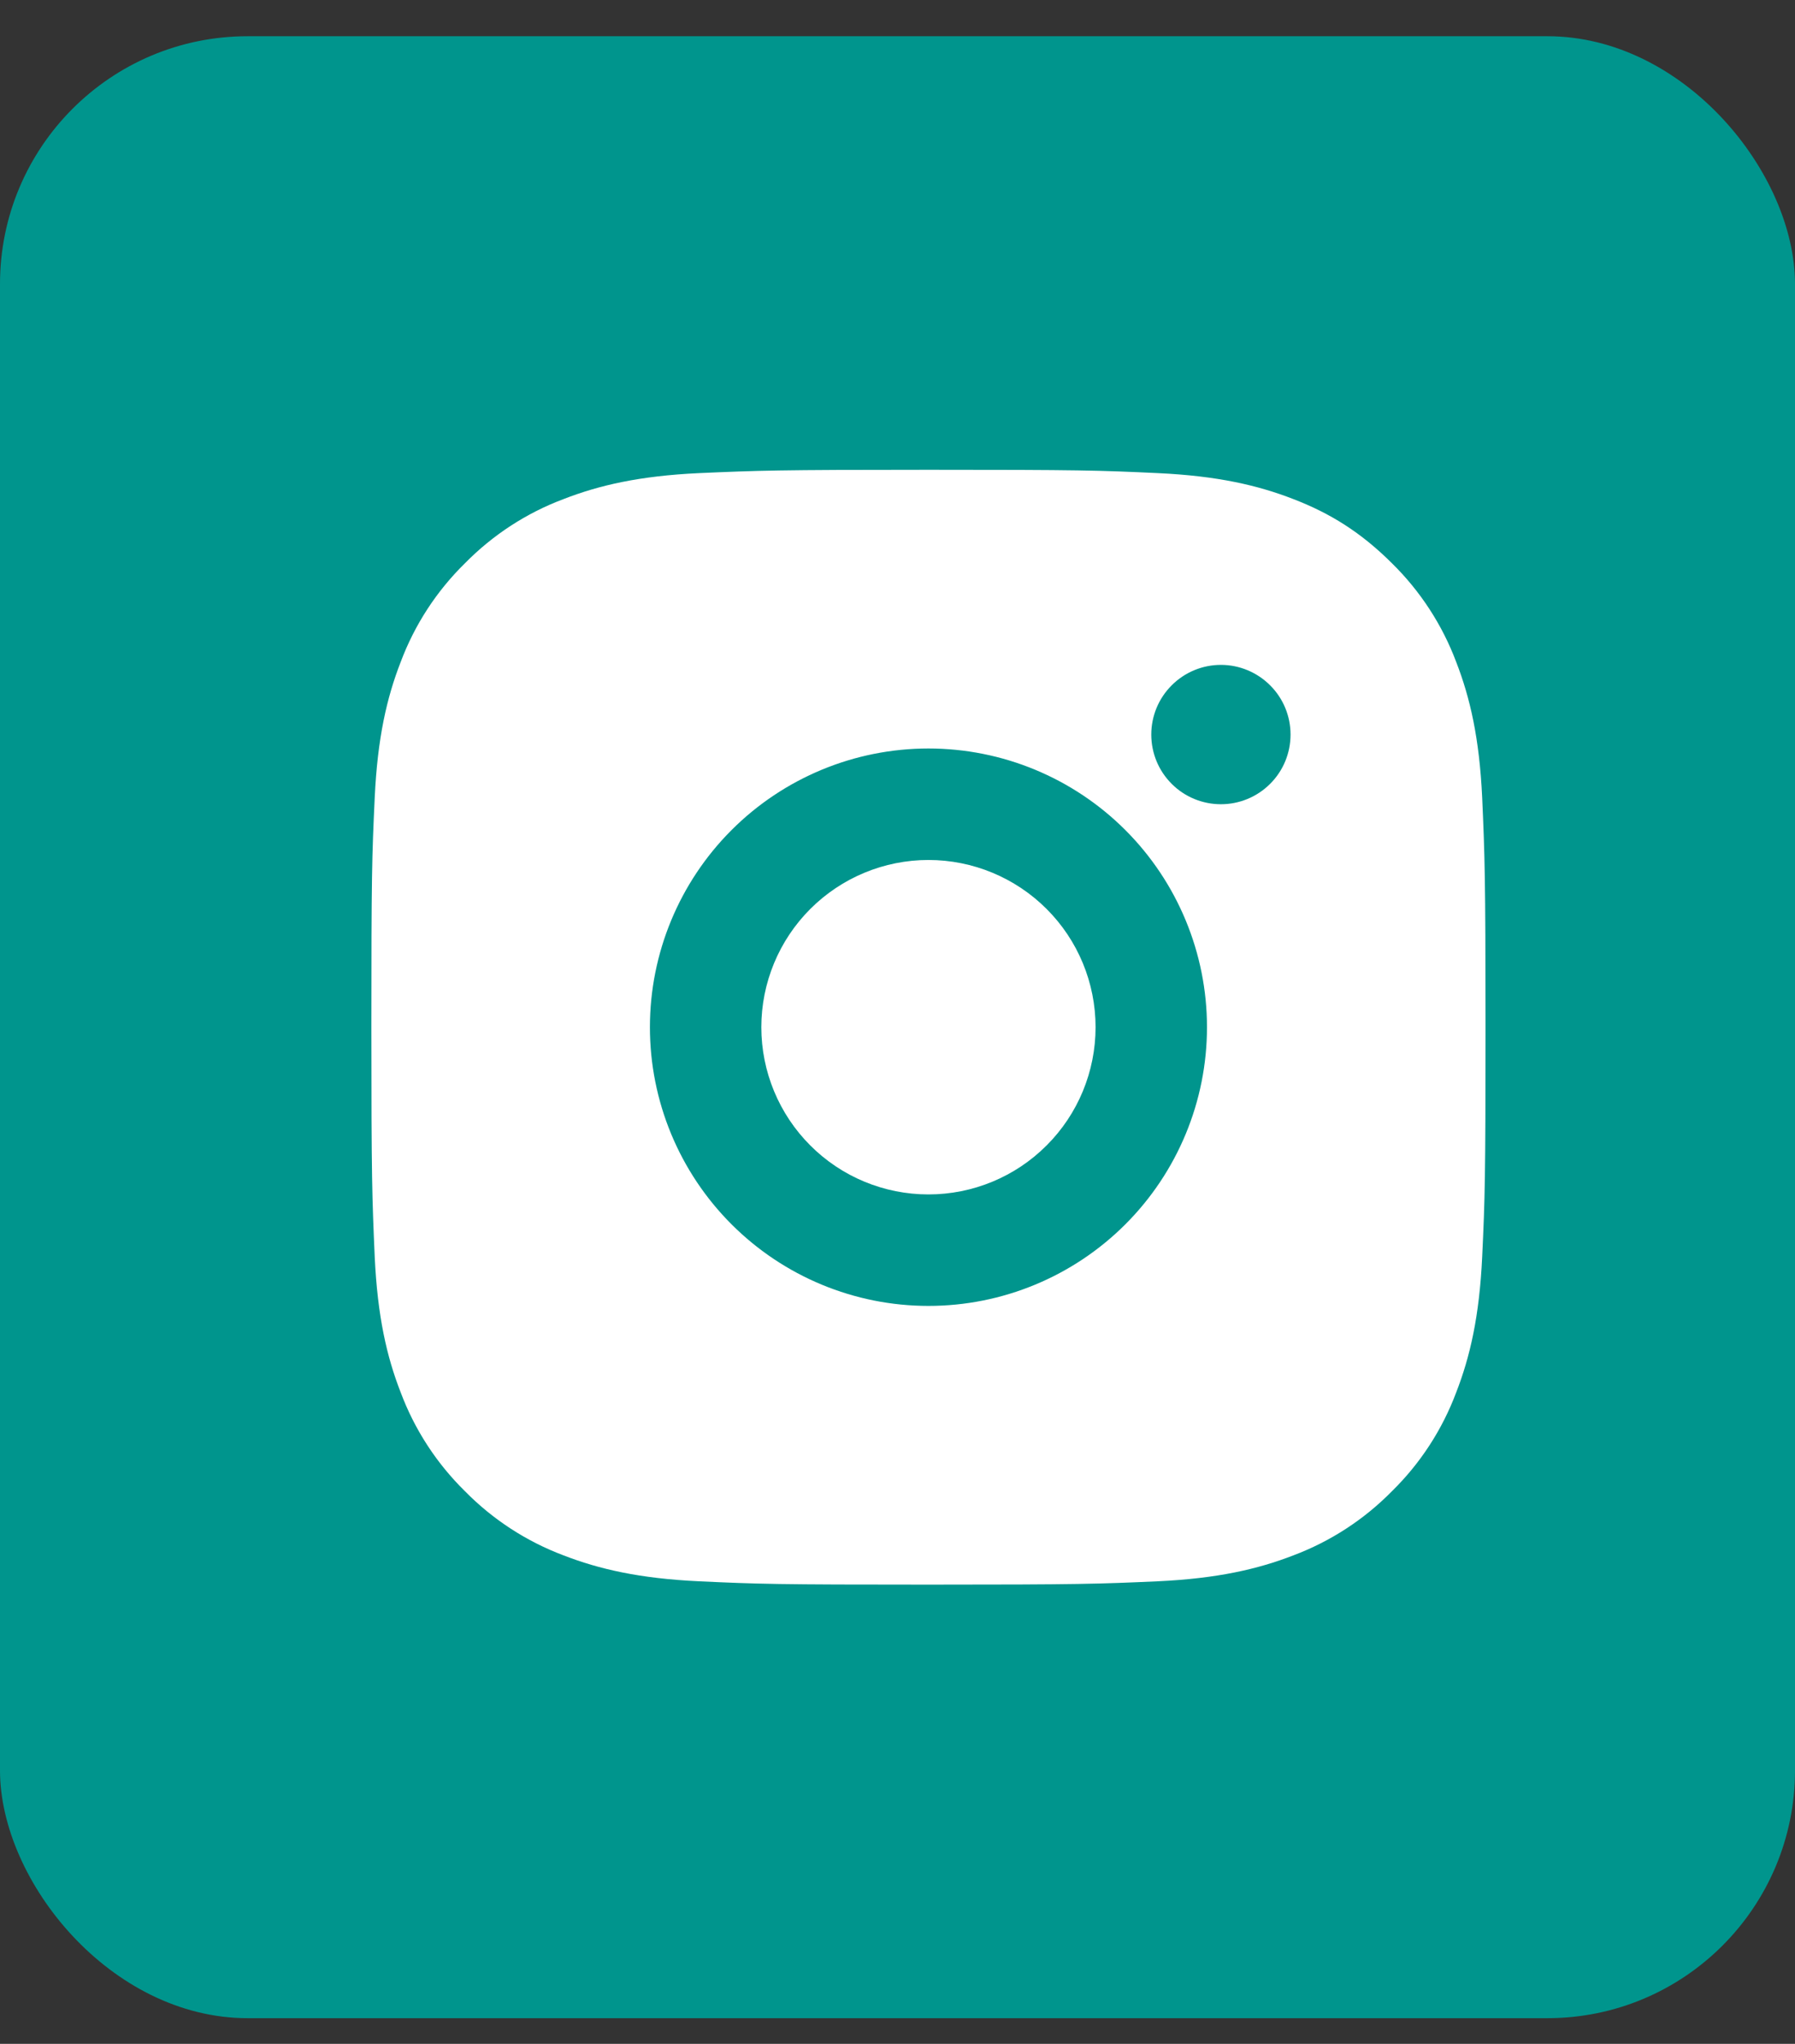 <svg width="29" height="33" viewBox="0 0 29 33" fill="none" xmlns="http://www.w3.org/2000/svg">
<rect x="0" y="0" width="29" height="33" fill="#333333" stroke="none"/>
<rect y="0.585" width="29" height="32" rx="4" fill="#00958D"/>
<path d="M15 7.585C17.445 7.585 17.75 7.594 18.71 7.639C19.668 7.684 20.321 7.835 20.895 8.058C21.489 8.286 21.989 8.596 22.49 9.096C22.947 9.545 23.302 10.09 23.527 10.69C23.75 11.264 23.901 11.917 23.946 12.876C23.988 13.835 24 14.14 24 16.585C24 19.031 23.991 19.336 23.946 20.295C23.901 21.254 23.75 21.906 23.527 22.48C23.302 23.081 22.948 23.626 22.49 24.075C22.04 24.533 21.496 24.887 20.895 25.113C20.322 25.335 19.668 25.486 18.71 25.531C17.75 25.574 17.445 25.585 15 25.585C12.555 25.585 12.25 25.576 11.29 25.531C10.332 25.486 9.679 25.335 9.105 25.113C8.504 24.887 7.96 24.533 7.51 24.075C7.052 23.625 6.698 23.081 6.473 22.48C6.249 21.907 6.099 21.254 6.054 20.295C6.012 19.336 6 19.031 6 16.585C6 14.14 6.009 13.835 6.054 12.876C6.099 11.916 6.249 11.264 6.473 10.69C6.698 10.089 7.052 9.545 7.51 9.096C7.96 8.638 8.504 8.283 9.105 8.058C9.679 7.835 10.331 7.684 11.29 7.639C12.25 7.597 12.555 7.585 15 7.585ZM15 12.085C13.806 12.085 12.662 12.559 11.818 13.403C10.974 14.247 10.5 15.392 10.5 16.585C10.5 17.779 10.974 18.923 11.818 19.767C12.662 20.611 13.806 21.085 15 21.085C16.194 21.085 17.338 20.611 18.182 19.767C19.026 18.923 19.5 17.779 19.5 16.585C19.5 15.392 19.026 14.247 18.182 13.403C17.338 12.559 16.194 12.085 15 12.085ZM20.85 11.86C20.85 11.562 20.732 11.276 20.52 11.065C20.309 10.854 20.023 10.735 19.725 10.735C19.427 10.735 19.14 10.854 18.93 11.065C18.718 11.276 18.6 11.562 18.6 11.86C18.6 12.159 18.718 12.445 18.93 12.656C19.14 12.867 19.427 12.985 19.725 12.985C20.023 12.985 20.309 12.867 20.52 12.656C20.732 12.445 20.85 12.159 20.85 11.86ZM15 13.885C15.716 13.885 16.403 14.17 16.909 14.676C17.416 15.182 17.7 15.869 17.7 16.585C17.7 17.301 17.416 17.988 16.909 18.494C16.403 19.001 15.716 19.285 15 19.285C14.284 19.285 13.597 19.001 13.091 18.494C12.585 17.988 12.3 17.301 12.3 16.585C12.3 15.869 12.585 15.182 13.091 14.676C13.597 14.17 14.284 13.885 15 13.885Z" fill="white"/>
</svg>
